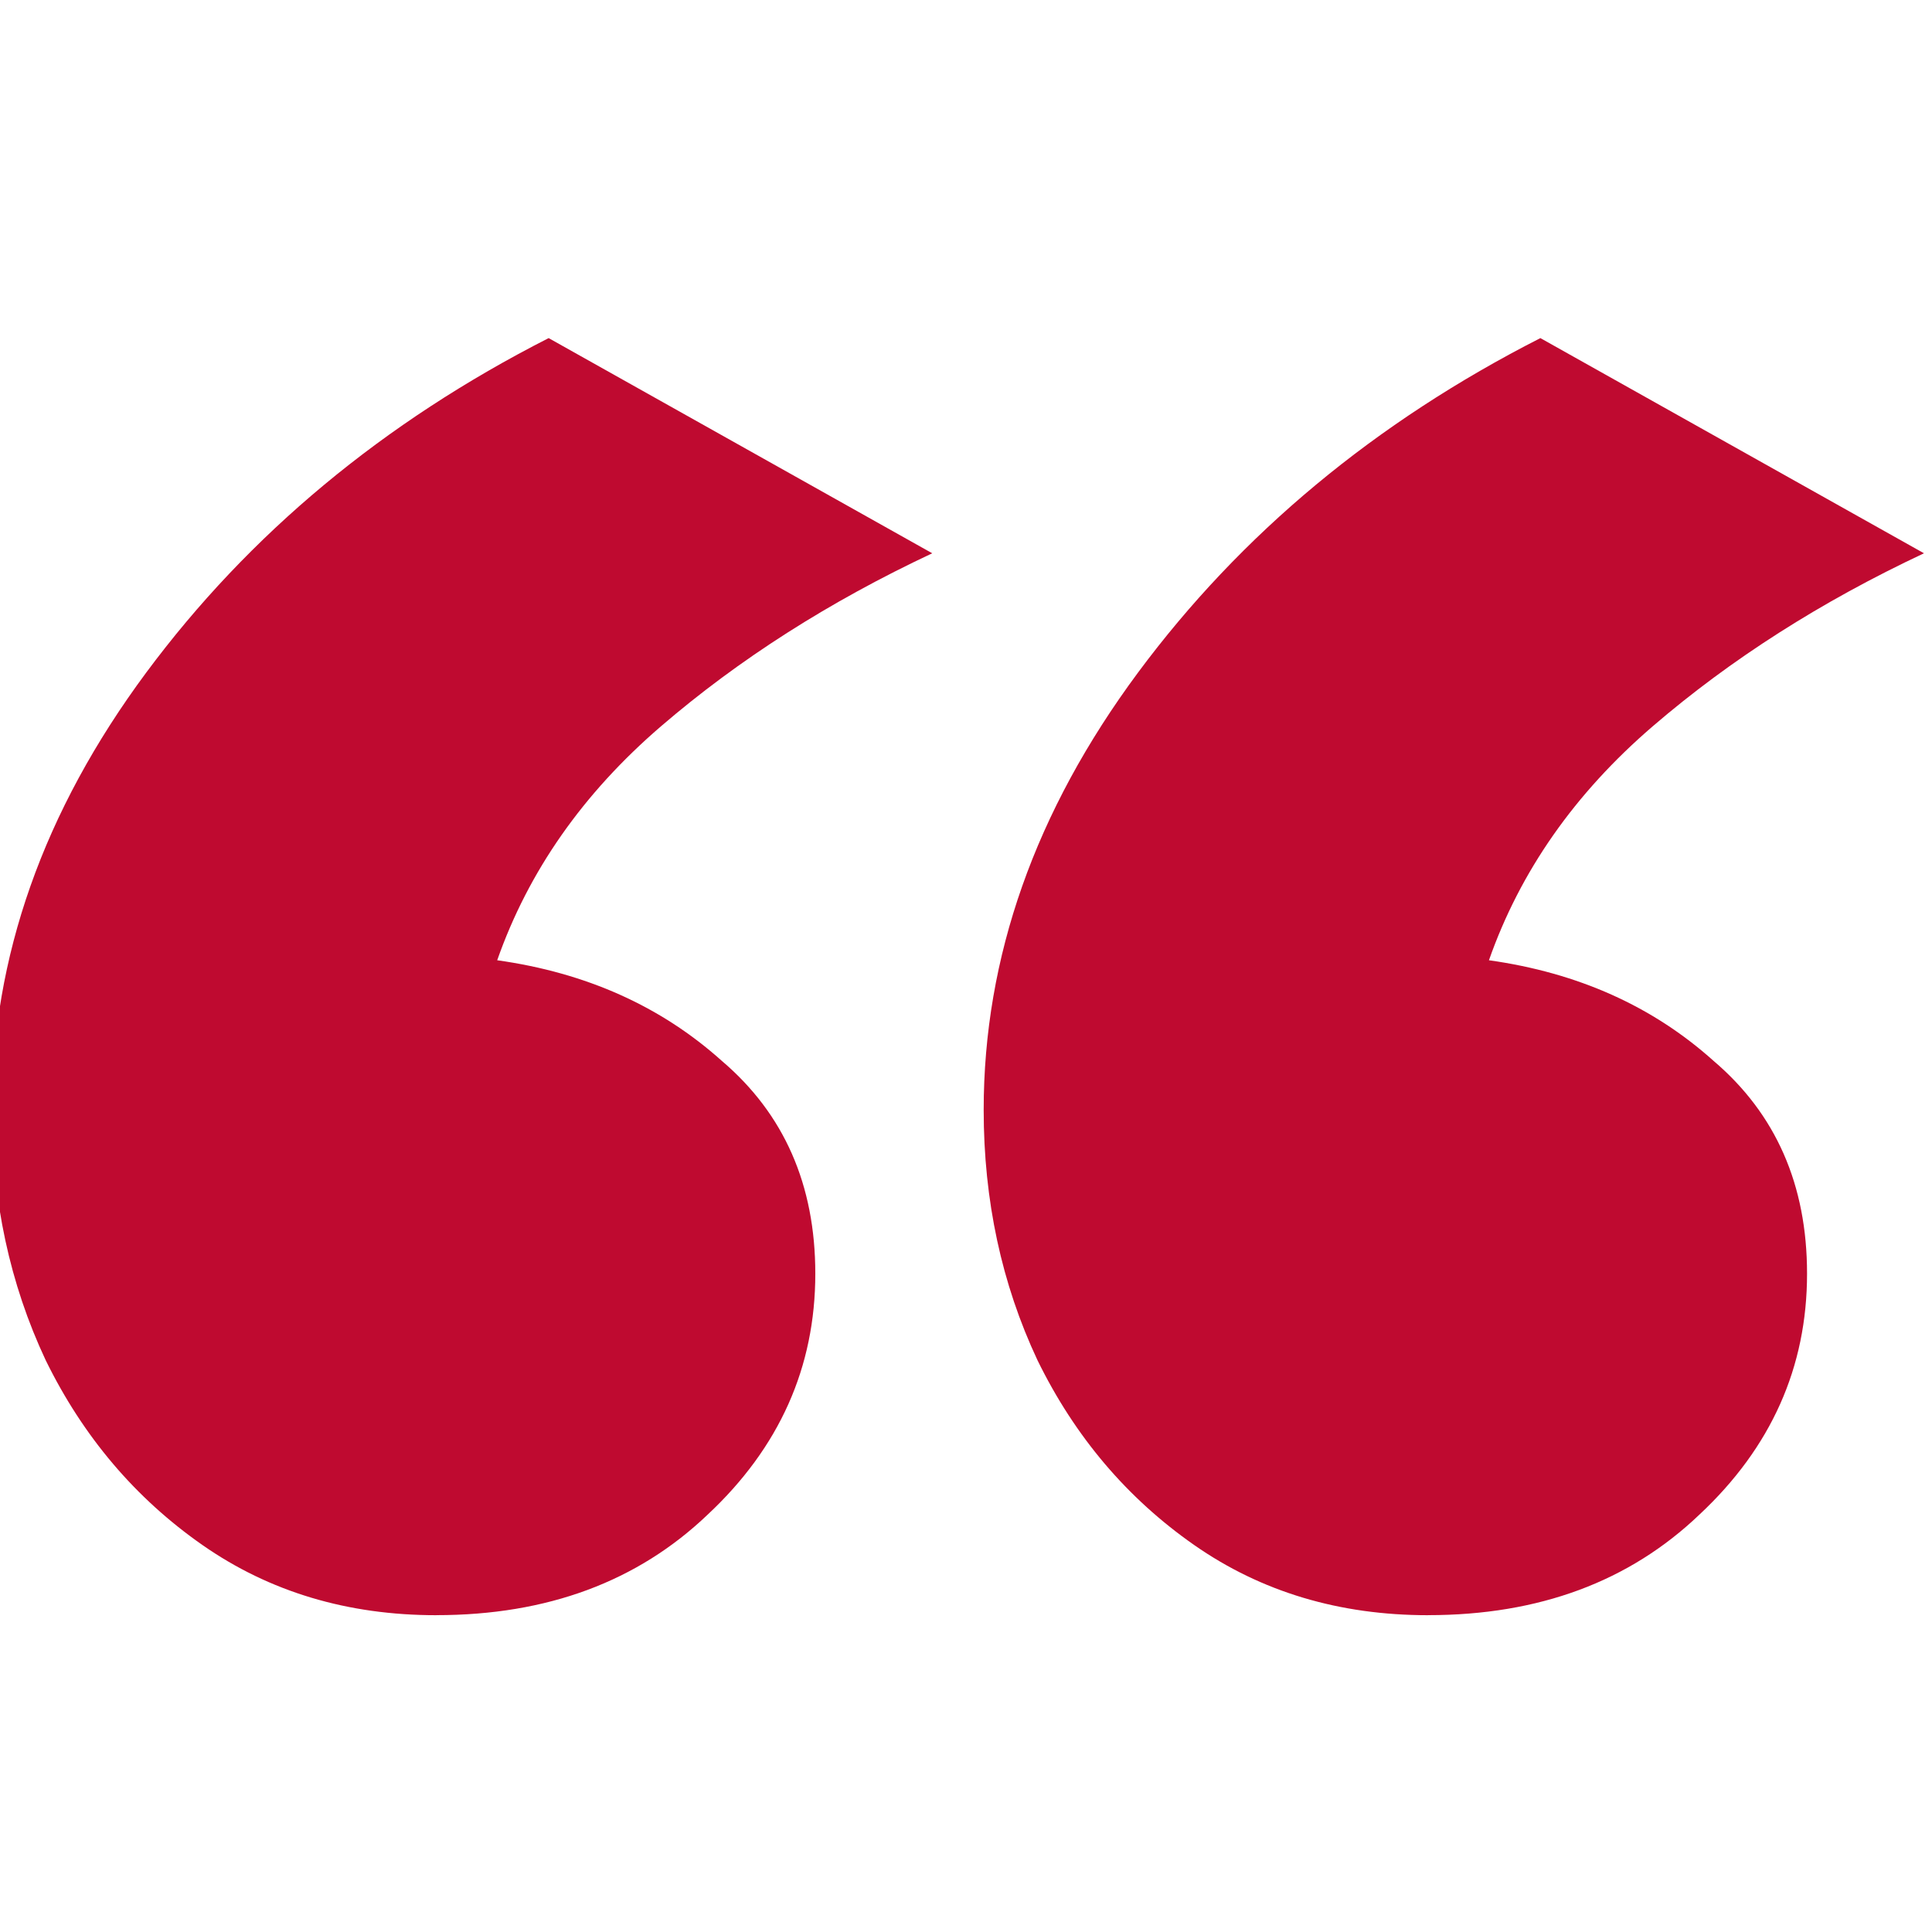 <svg width="40" height="40" fill="none" xmlns="http://www.w3.org/2000/svg"><g clip-path="url(#a)"><path d="M29.567 33.441c-1.84 0-3.454-.484-4.843-1.453-1.388-.969-2.47-2.244-3.244-3.826-.743-1.582-1.114-3.309-1.114-5.182 0-3.164 1.065-6.182 3.196-9.056C25.693 11.052 28.47 8.743 31.892 7l7.942 4.455c-2.131 1.001-4.003 2.195-5.617 3.583-1.614 1.388-2.744 3.002-3.39 4.843 1.84.258 3.39.952 4.649 2.082 1.291 1.098 1.937 2.567 1.937 4.407 0 1.937-.743 3.6-2.228 4.988-1.453 1.388-3.325 2.082-5.617 2.082Zm-20.533 0c-1.84 0-3.454-.484-4.843-1.453-1.388-.969-2.47-2.244-3.245-3.826-.743-1.582-1.114-3.309-1.114-5.182 0-3.164 1.065-6.182 3.196-9.056C5.16 11.052 7.937 8.743 11.359 7l7.942 4.455c-2.131 1.001-4.003 2.195-5.617 3.583-1.614 1.388-2.744 3.002-3.39 4.843 1.84.258 3.39.952 4.649 2.082 1.291 1.098 1.937 2.567 1.937 4.407 0 1.937-.743 3.6-2.228 4.988-1.453 1.388-3.325 2.082-5.617 2.082Z" fill="#BF0A30"/></g><defs><clipPath id="a"><path fill="#fff" d="M0 0h40v40H0z"/></clipPath></defs></svg>